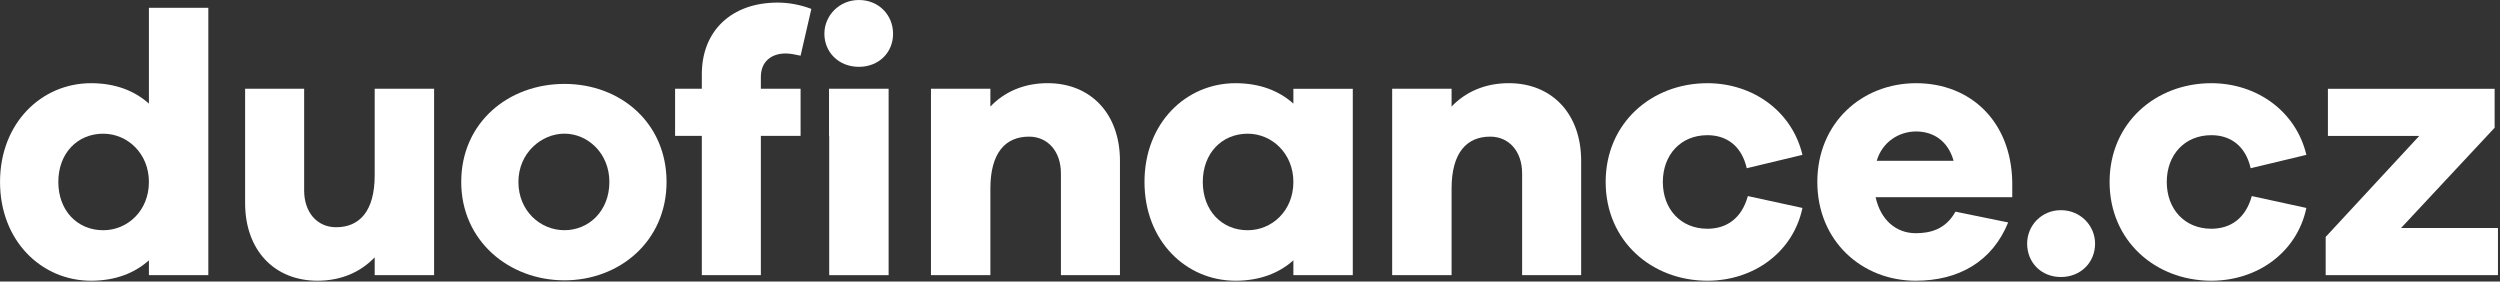 <svg width="808" height="91" viewBox="0 0 808 91" fill="none" xmlns="http://www.w3.org/2000/svg">
<rect x="0" y="0" width="808" height="91" fill="#333333" stroke="none"/>
<g clip-path="url(#clip0_115_38)">
<path d="M67.33 88.93H48.13V84.13C43.45 88.33 37.21 90.73 29.41 90.73C13.45 90.73 0.01 77.89 0.01 58.81C0.01 39.73 13.45 26.89 29.41 26.89C37.21 26.89 43.45 29.29 48.13 33.49V2.52H67.33V88.93ZM48.13 58.81C48.13 49.57 41.17 43.21 33.37 43.21C24.97 43.21 18.85 49.57 18.85 58.81C18.85 68.05 24.97 74.41 33.37 74.41C41.17 74.41 48.13 68.17 48.13 58.81Z" fill="white"/>
<path d="M140.3 88.93H121.1V83.17C116.54 87.97 110.18 90.73 102.62 90.73C88.58 90.73 79.22 80.77 79.22 65.65V28.68H98.3V61.56C98.3 68.64 102.5 73.44 108.62 73.44C116.18 73.44 121.1 68.28 121.1 56.64V28.68H140.3V88.93Z" fill="white"/>
<path d="M215.43 58.8C215.43 77.88 200.31 90.6 182.43 90.6C164.55 90.6 149.07 77.88 149.07 58.8C149.07 39.72 164.19 27.12 182.43 27.12C200.67 27.12 215.43 39.84 215.43 58.8ZM196.95 58.8C196.95 49.44 189.87 43.2 182.43 43.2C174.99 43.2 167.55 49.44 167.55 58.8C167.55 68.16 174.63 74.4 182.43 74.4C190.23 74.4 196.95 68.28 196.95 58.8Z" fill="white"/>
<path d="M361.97 51.96V88.92H342.89V56.04C342.89 48.96 338.69 44.16 332.57 44.16C325.01 44.16 320.09 49.32 320.09 60.96V88.92H300.89V28.68H320.09V34.44C324.65 29.64 331.01 26.88 338.57 26.88C352.61 26.88 361.97 36.84 361.97 51.96Z" fill="white"/>
<path d="M437.22 88.93H418.02V84.13C413.34 88.33 407.1 90.73 399.3 90.73C383.34 90.73 369.9 77.89 369.9 58.81C369.9 39.73 383.34 26.89 399.3 26.89C407.1 26.89 413.34 29.29 418.02 33.49V28.69H437.22V88.94V88.93ZM418.02 58.81C418.02 49.57 411.06 43.21 403.26 43.21C394.86 43.21 388.74 49.57 388.74 58.81C388.74 68.05 394.86 74.41 403.26 74.41C411.06 74.41 418.02 68.17 418.02 58.81Z" fill="white"/>
<path d="M511.03 51.96V88.92H491.95V56.04C491.95 48.96 487.75 44.16 481.63 44.16C474.07 44.16 469.15 49.32 469.15 60.96V88.92H449.95V28.68H469.15V34.44C473.71 29.64 480.07 26.88 487.63 26.88C501.67 26.88 511.03 36.84 511.03 51.96Z" fill="white"/>
<path d="M564.91 63.37L582.55 67.21C579.55 81.49 566.83 90.73 551.83 90.73C533.83 90.73 518.95 77.89 518.95 58.81C518.95 39.73 533.83 26.89 551.83 26.89C566.47 26.89 579.19 35.89 582.55 50.05L564.55 54.37C562.87 47.05 557.95 43.69 551.83 43.69C543.19 43.69 537.43 50.05 537.43 58.81C537.43 67.57 543.19 73.93 551.83 73.93C557.95 73.93 562.87 70.69 564.91 63.37Z" fill="white"/>
<path d="M650.36 63.73H606.2C607.76 70.93 612.68 75.37 619.16 75.37C623.6 75.37 628.76 74.29 632 68.41L649.04 71.89C643.88 84.61 632.96 90.73 619.16 90.73C601.76 90.73 587.36 77.89 587.36 58.81C587.36 39.73 601.76 26.89 619.28 26.89C636.8 26.89 650 39.13 650.36 58.81V63.73ZM606.56 51.97H631.4C629.6 45.49 624.8 42.49 619.28 42.49C613.76 42.49 608.36 45.85 606.56 51.97Z" fill="white"/>
<path d="M677.13 78.73C677.13 84.85 672.45 89.53 666.09 89.53C659.73 89.53 655.17 84.85 655.17 78.73C655.17 72.97 659.73 67.93 666.09 67.93C672.45 67.93 677.13 72.97 677.13 78.73Z" fill="white"/>
<path d="M727.78 63.37L745.42 67.21C742.42 81.49 729.7 90.73 714.7 90.73C696.7 90.73 681.82 77.89 681.82 58.81C681.82 39.73 696.7 26.89 714.7 26.89C729.34 26.89 742.06 35.89 745.42 50.05L727.42 54.37C725.74 47.05 720.82 43.69 714.7 43.69C706.06 43.69 700.3 50.05 700.3 58.81C700.3 67.57 706.06 73.93 714.7 73.93C720.82 73.93 725.74 70.69 727.78 63.37Z" fill="white"/>
<path d="M807.34 88.93H751.66V76.57L781.9 43.93H752.38V28.69H806.26V41.29L776.02 73.69H807.34V88.93Z" fill="white"/>
<path d="M277.6 21.6C283.96 21.6 288.64 17.04 288.64 10.92C288.64 4.8 283.96 0 277.6 0C271.24 0 266.44 5.04 266.44 10.92C266.44 16.8 271 21.6 277.6 21.6Z" fill="white"/>
<path d="M258.75 28.68H245.91V24.84C245.91 20.04 249.15 17.28 253.95 17.28C255.39 17.28 257.07 17.64 258.75 18L262.23 2.88C258.75 1.56 255.03 0.84 251.31 0.84C236.55 0.84 226.83 9.84 226.83 24V28.68H218.19V43.92H226.83V88.92H245.91V43.92H258.75V28.68Z" fill="white"/>
<path d="M267.94 43.92H268V88.93H287.2V28.68H267.94V43.92Z" fill="white"/>
</g>
<defs>
<clipPath id="clip0_115_38">
<rect width="807.34" height="90.73" fill="white"/>
</clipPath>
</defs>
</svg>
